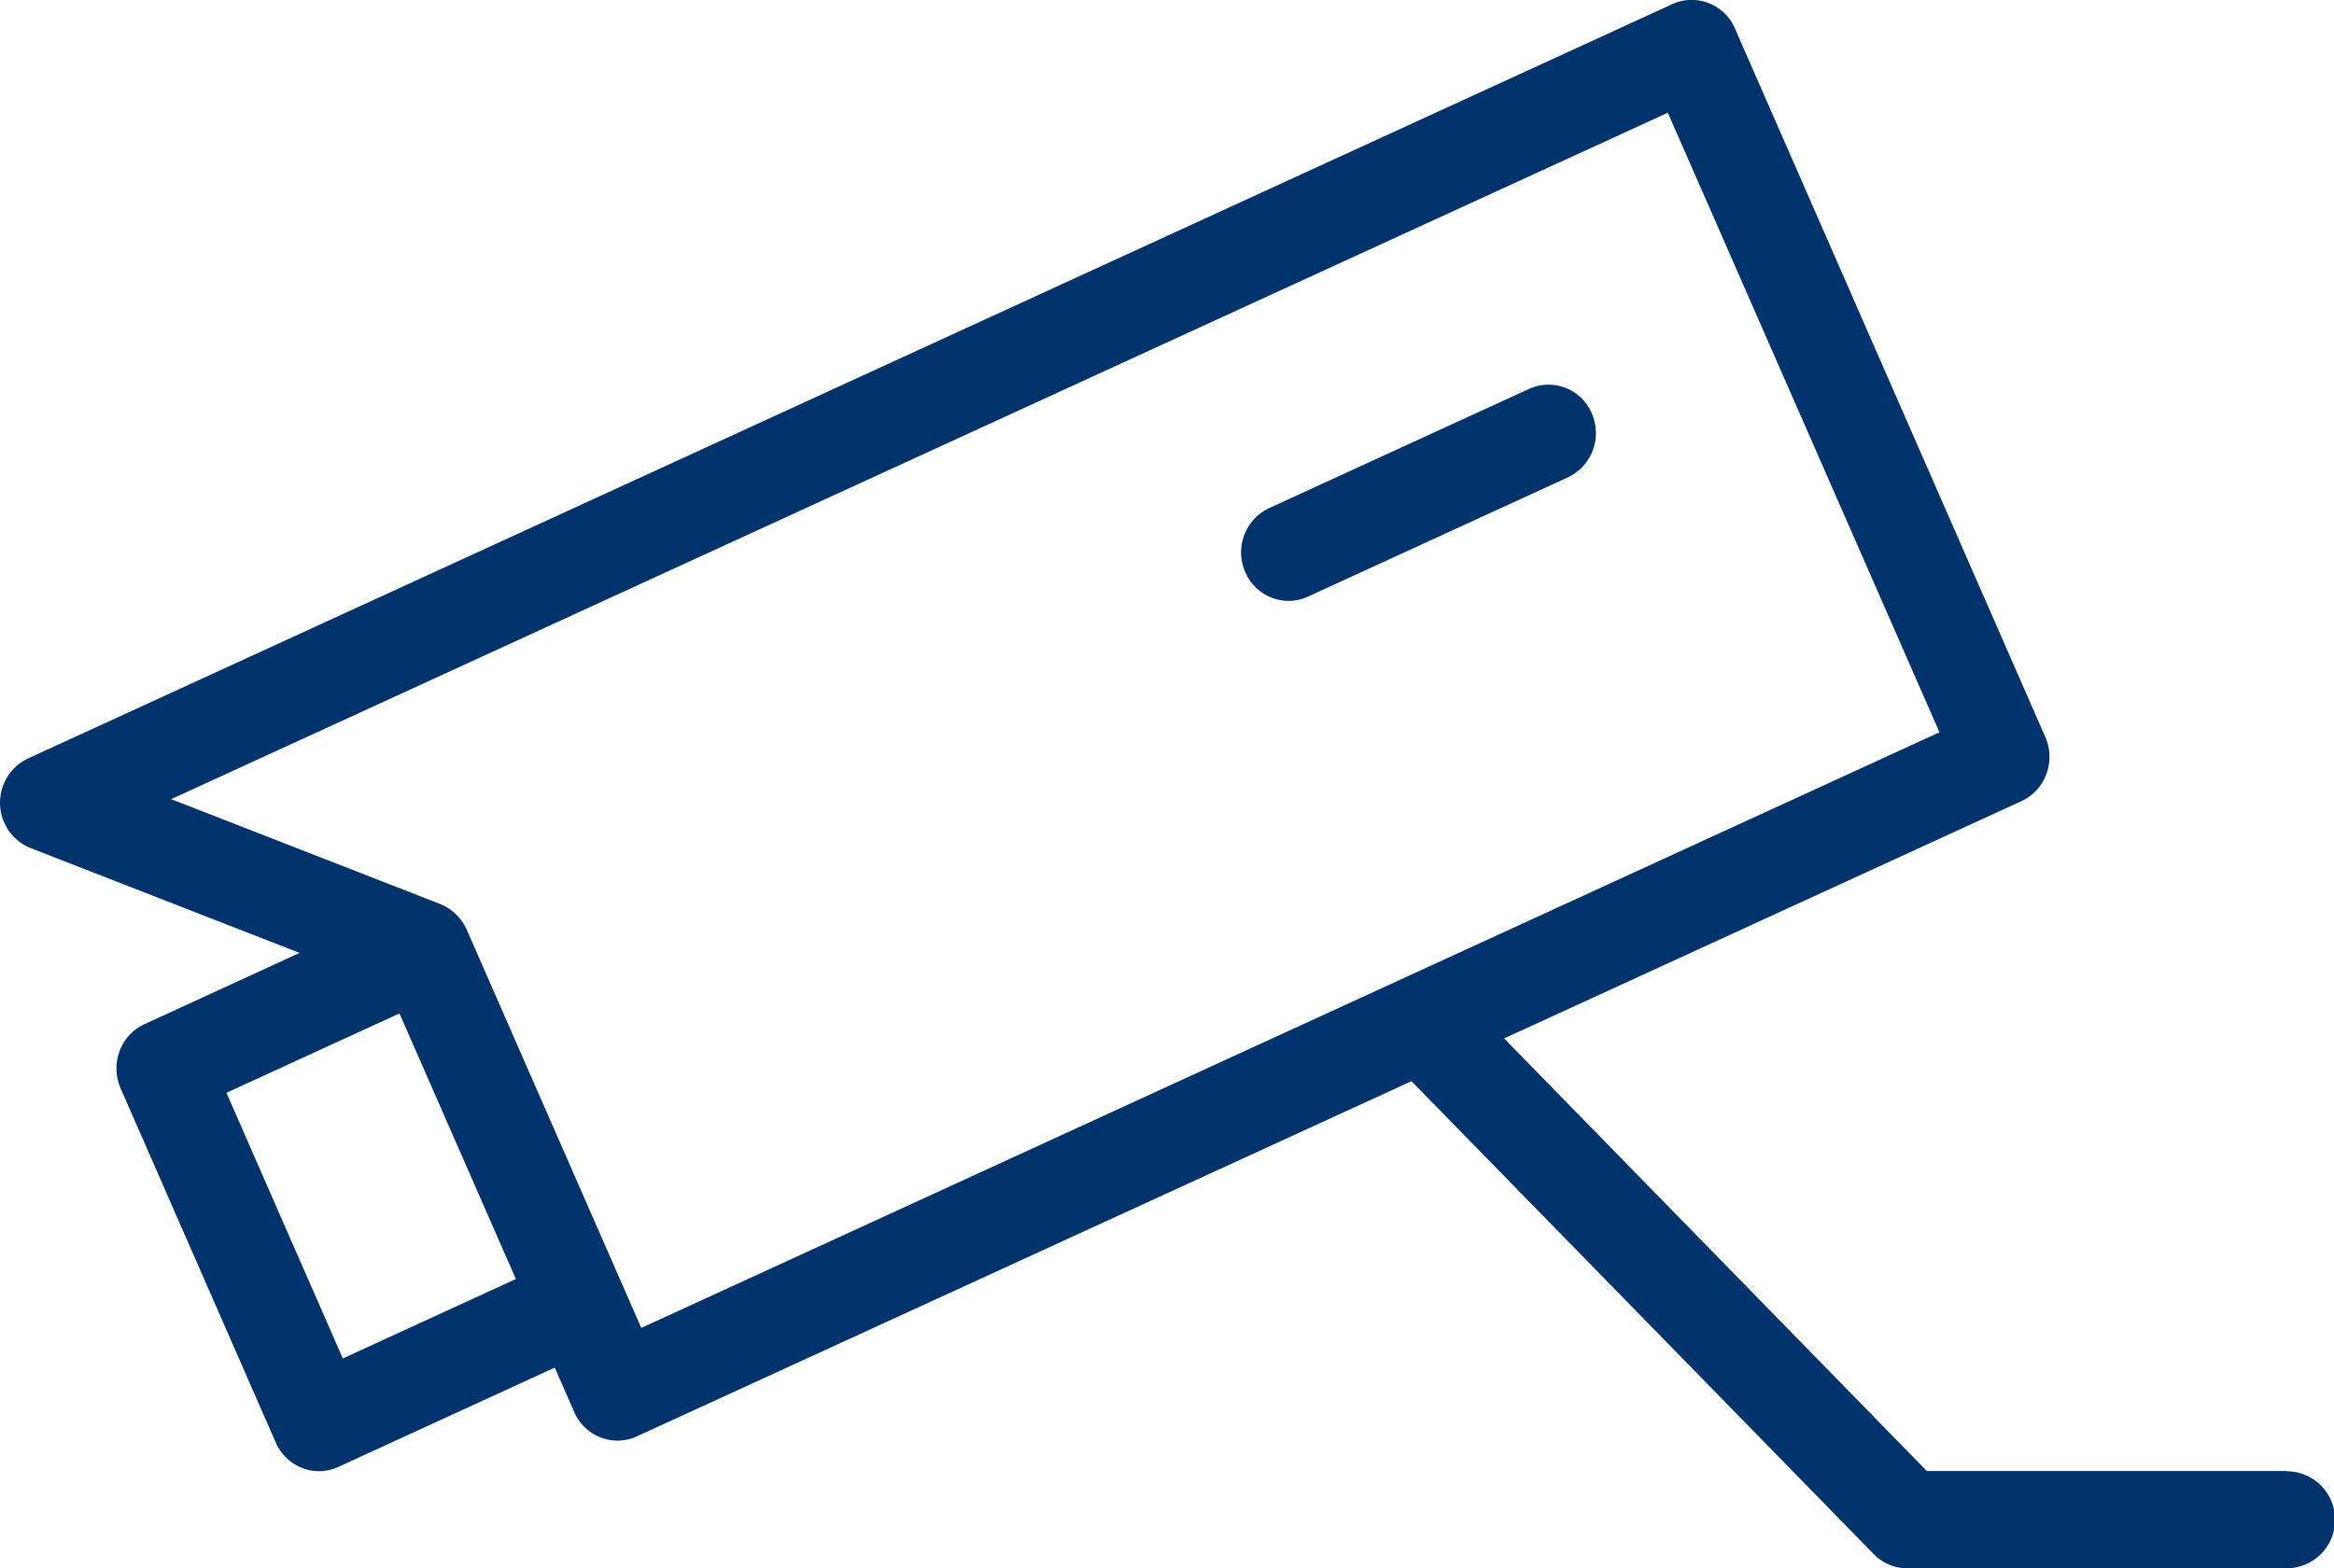 <svg id="Icon" xmlns="http://www.w3.org/2000/svg" width="42.558" height="28.6" viewBox="0 0 42.558 28.6">
  <path id="パス_1" data-name="パス 1" d="M39.2,18.688l-4.735,2.172a.893.893,0,0,0-.435,1.17.863.863,0,0,0,.789.523.837.837,0,0,0,.353-.078L39.911,20.3a.893.893,0,0,0,.435-1.17A.856.856,0,0,0,39.2,18.688Z" transform="translate(-11.323 -11.593)" fill="#00326c"/>
  <path id="パス_2" data-name="パス 2" d="M49.473,37.51H42.914l-7.708-7.89,9.433-4.328a.874.874,0,0,0,.454-.493.9.9,0,0,0-.019-.677L39.415,11.2a.857.857,0,0,0-1.142-.445L8.29,24.514a.893.893,0,0,0,.047,1.634l4.905,1.912-2.828,1.3a.874.874,0,0,0-.454.493.908.908,0,0,0,.019.677l2.829,6.46a.871.871,0,0,0,.482.465.812.812,0,0,0,.306.058.837.837,0,0,0,.354-.078l3.945-1.811.355.809a.864.864,0,0,0,.789.523.841.841,0,0,0,.354-.078L33.517,30.4l8.428,8.625a.851.851,0,0,0,.611.259h6.917a.885.885,0,0,0,0-1.77ZM14.031,35.457l-2.122-4.845,3.155-1.448,2.122,4.844Zm2.258-7.824a.9.9,0,0,0-.2-.282.88.88,0,0,0-.287-.184l-4.9-1.911L38.191,12.736l4.953,11.3L19.473,34.9Z" transform="translate(-7.78 -10.68)" fill="#00326c"/>
</svg>

